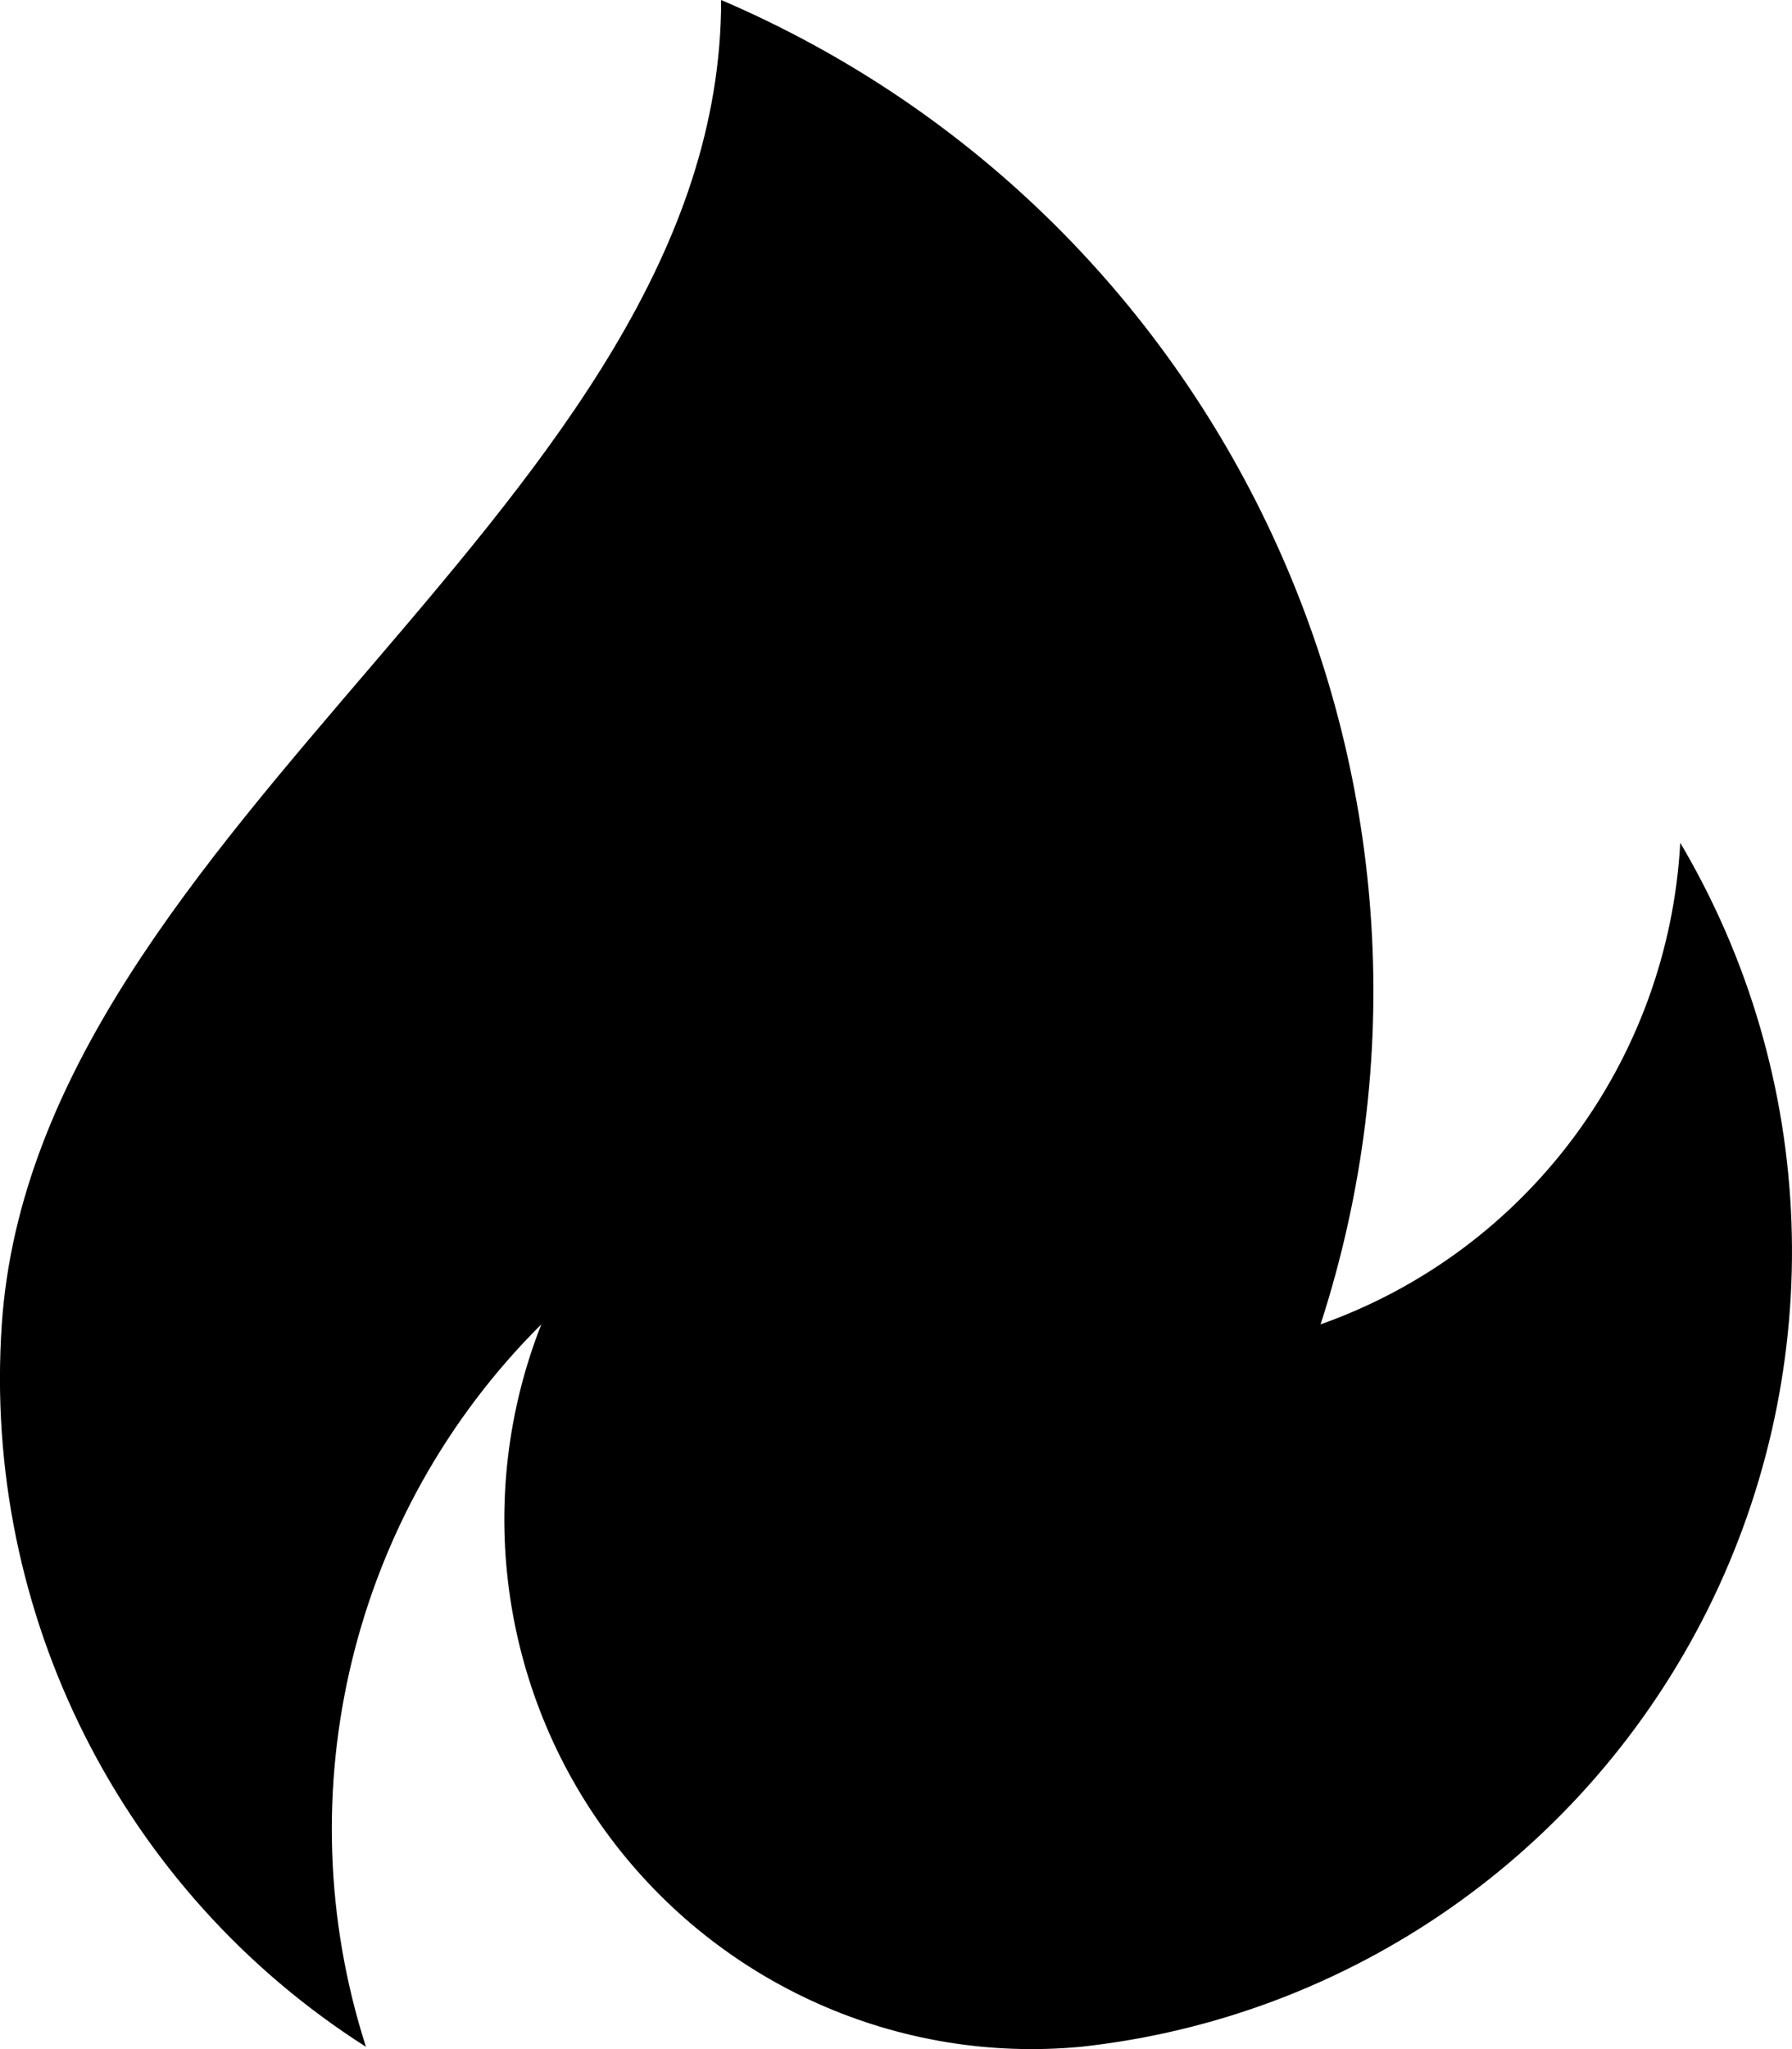 <svg width='14' height='16' viewBox='0 0 14 16' fill='none' xmlns='http://www.w3.org/2000/svg'><path d='M2.859 15.982C2.22 13.993 2.75 11.812 4.229 10.341C3.702 11.679 3.905 13.195 4.764 14.345C5.624 15.496 7.017 16.116 8.444 15.982C10.55 15.754 12.396 14.466 13.343 12.565C14.29 10.663 14.209 8.409 13.127 6.581C13.033 8.289 11.924 9.772 10.317 10.341C11.66 6.197 9.628 1.71 5.634 0C5.634 3.927 0.281 6.424 0.014 10.341C-0.14 12.603 0.952 14.768 2.859 15.982Z' fill='black'/></svg>
